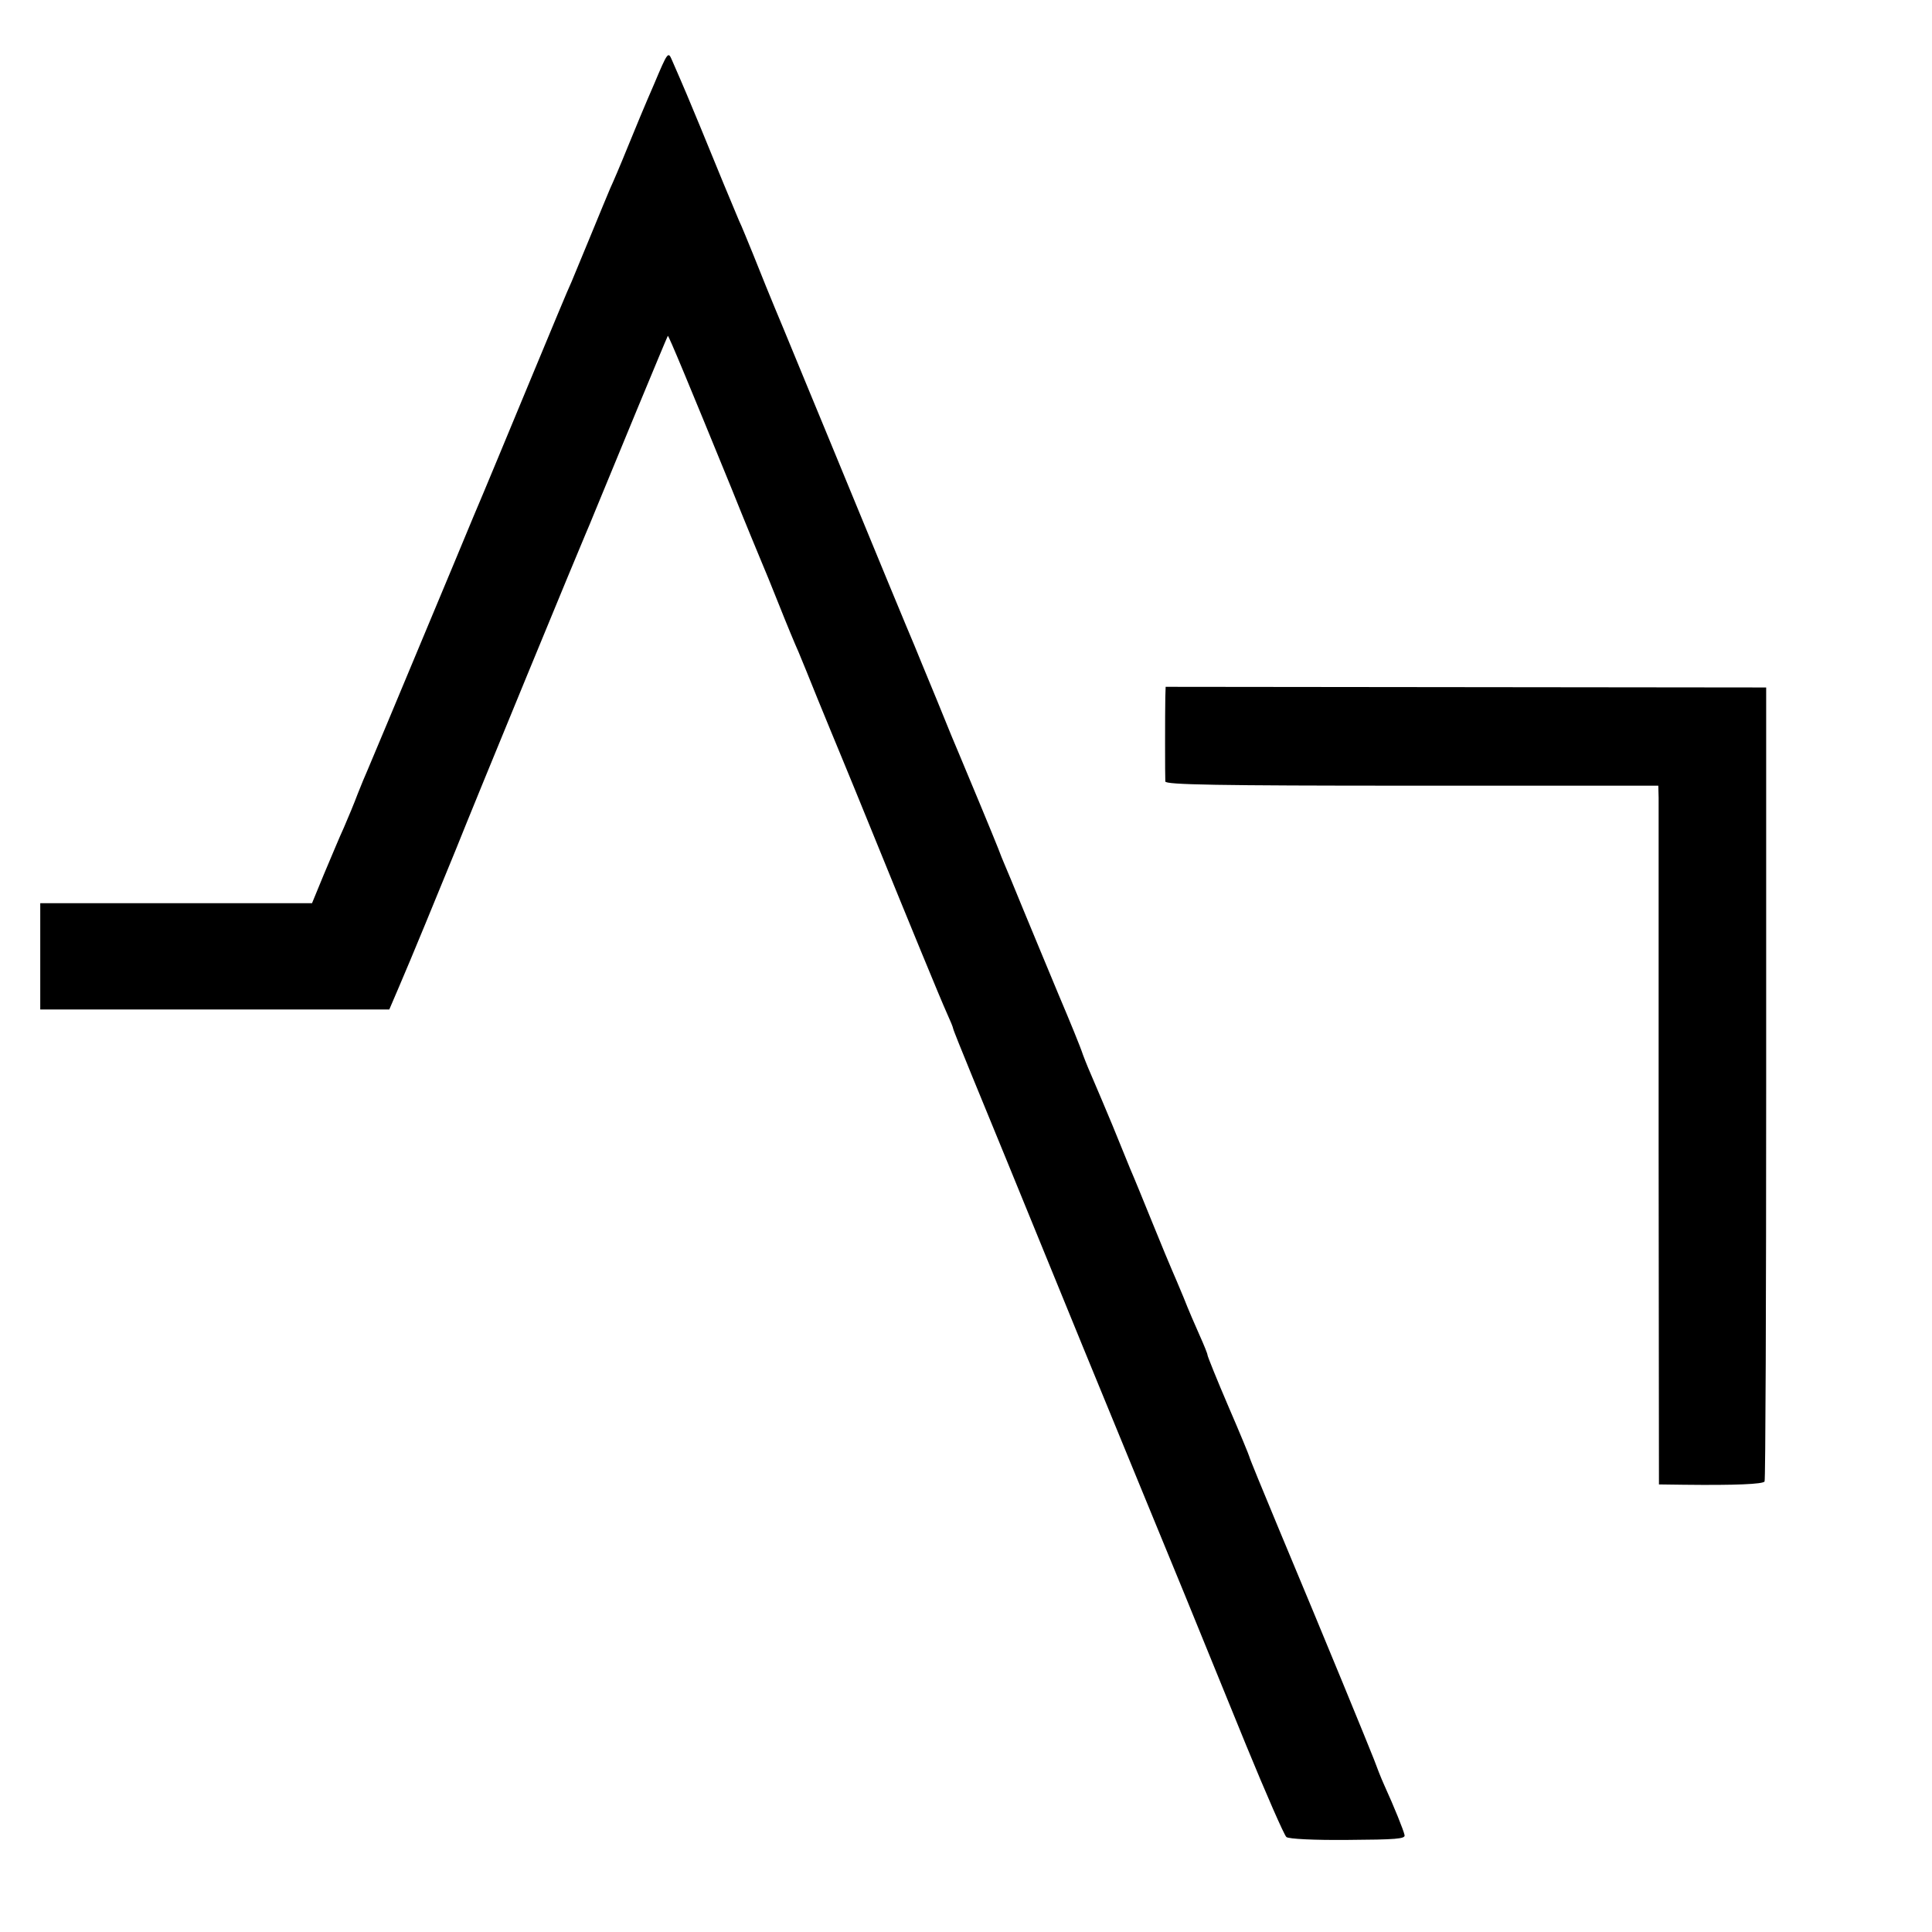 <?xml version="1.0" standalone="no"?>
<!DOCTYPE svg PUBLIC "-//W3C//DTD SVG 20010904//EN"
 "http://www.w3.org/TR/2001/REC-SVG-20010904/DTD/svg10.dtd">
<svg version="1.0" xmlns="http://www.w3.org/2000/svg"
 width="600pt" height="600pt" viewBox="0 0 600 600"
 preserveAspectRatio="xMidYMid meet">
<g transform="translate(0,600) scale(0.1,-0.1)"
fill="#000000" stroke="none">
<path d="M2031 5738 c-25 -57 -62 -146 -83 -198 -21 -52 -45 -108 -53 -125 -7
-16 -34 -82 -60 -145 -26 -63 -53 -128 -60 -145 -8 -16 -66 -156 -130 -310
-64 -154 -142 -343 -175 -420 -32 -77 -88 -212 -125 -300 -115 -276 -196 -469
-205 -490 -5 -11 -18 -42 -29 -70 -10 -27 -30 -75 -43 -105 -14 -30 -41 -96
-62 -145 l-37 -90 -422 0 -422 0 0 -165 0 -165 542 0 542 0 30 70 c38 88 120
288 176 425 60 151 394 961 405 985 5 11 16 38 25 60 49 120 227 550 229 552
2 3 67 -154 197 -472 44 -110 87 -213 94 -230 7 -16 32 -77 55 -135 23 -58 50
-123 60 -145 9 -22 36 -87 59 -145 24 -58 58 -142 77 -187 19 -45 58 -142 88
-215 122 -300 217 -531 236 -573 11 -24 20 -46 20 -49 0 -3 27 -70 59 -148 60
-145 116 -283 345 -843 70 -170 156 -380 191 -465 72 -174 151 -367 315 -770
62 -151 118 -279 125 -285 7 -6 85 -10 191 -9 148 1 179 3 176 15 -3 15 -32
87 -63 155 -10 22 -24 58 -32 80 -16 41 -144 354 -296 717 -50 120 -91 220
-91 223 0 2 -29 73 -65 156 -36 84 -65 156 -65 160 0 4 -11 31 -24 60 -13 29
-36 82 -50 118 -15 36 -31 74 -36 85 -5 11 -32 76 -60 145 -28 69 -59 145 -70
170 -10 25 -35 86 -55 135 -21 50 -46 110 -57 135 -11 25 -27 63 -35 85 -7 22
-41 105 -75 185 -33 80 -83 199 -110 265 -27 66 -53 129 -58 140 -5 11 -14 34
-20 50 -10 26 -95 231 -120 290 -5 11 -37 88 -70 170 -34 83 -66 159 -70 170
-13 30 -115 276 -275 665 -35 85 -94 227 -130 315 -37 88 -80 194 -96 235 -17
41 -36 89 -44 105 -15 35 -73 175 -121 293 -31 75 -48 116 -87 205 -12 28 -13
27 -56 -75z"/>
<path d="M3619 3836 c-1 -49 -1 -250 0 -263 1 -10 161 -13 766 -13 l765 0 1
-37 c0 -21 0 -509 0 -1085 l1 -1048 76 -1 c164 -2 246 2 252 10 3 5 5 562 5
1238 l0 1228 -933 1 -932 1 -1 -31z"/>
</g>
</svg>
